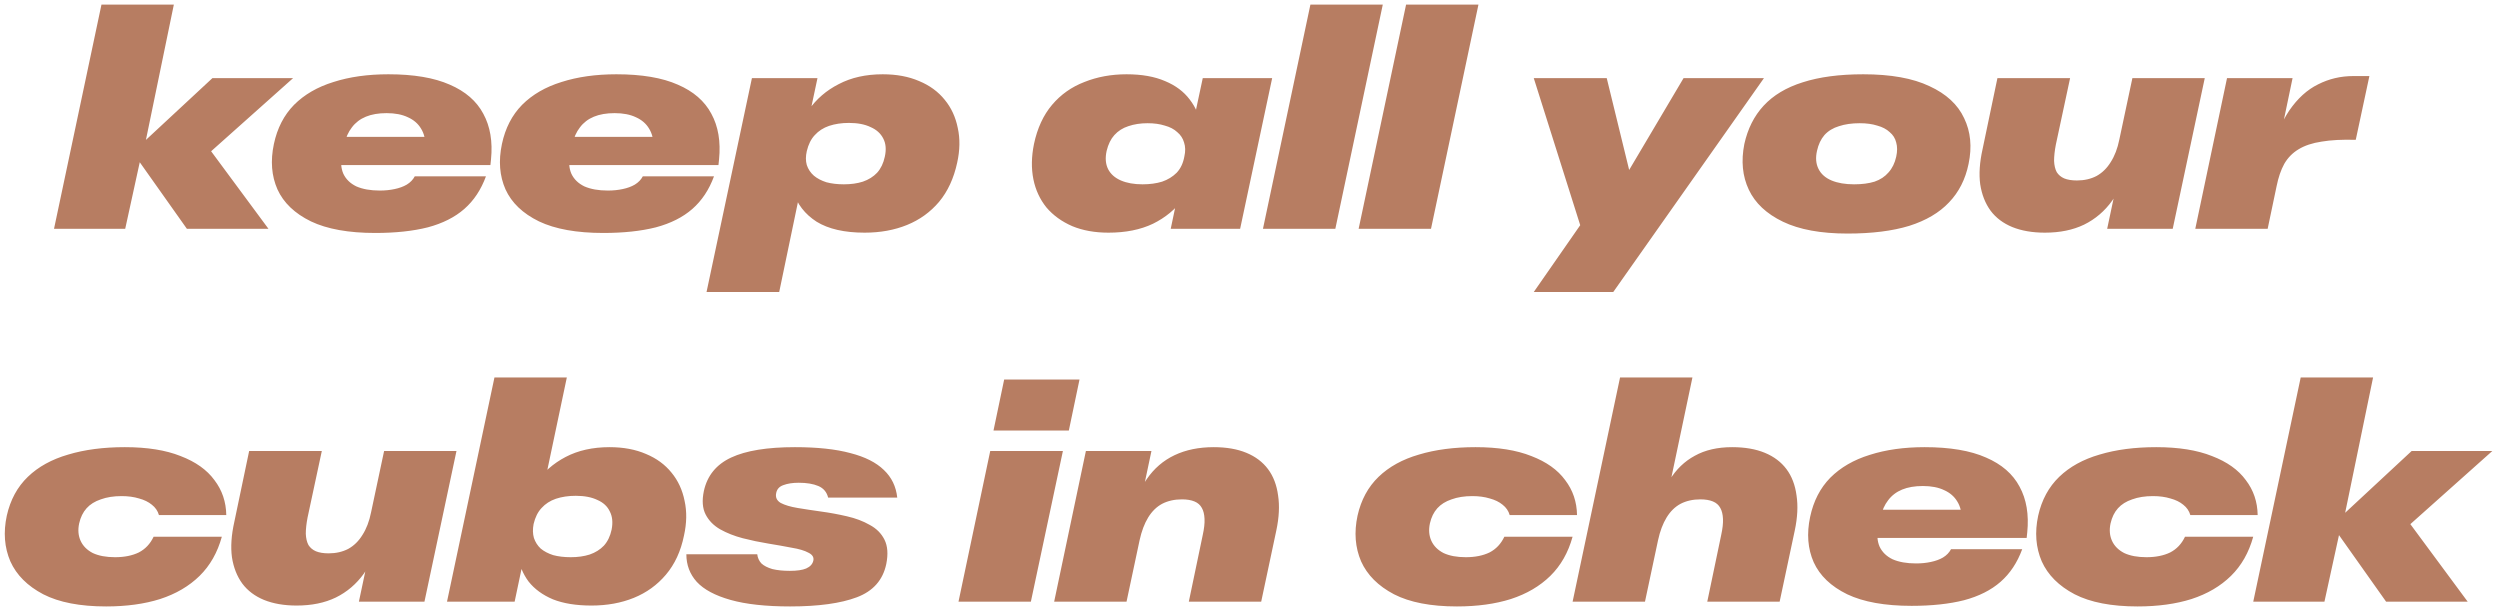 <svg width="295" height="72" viewBox="0 0 295 72" fill="none" xmlns="http://www.w3.org/2000/svg">
<path d="M22.054 27L15.859 18.25L15.684 17.935L25.064 9.22H34.584L23.874 18.775L23.734 16.255L31.679 27H22.054ZM6.374 27L11.974 0.54H20.514L16.874 18.18L16.664 18.355L14.774 27H6.374ZM44.289 27.49C41.139 27.49 38.607 27.035 36.694 26.125C34.781 25.192 33.462 23.932 32.739 22.345C32.039 20.758 31.899 18.973 32.319 16.99C32.716 15.123 33.509 13.583 34.699 12.37C35.912 11.157 37.464 10.258 39.354 9.675C41.244 9.068 43.402 8.765 45.829 8.765C48.816 8.765 51.231 9.173 53.074 9.99C54.917 10.783 56.236 11.927 57.029 13.42C57.846 14.913 58.149 16.71 57.939 18.81L57.869 19.475H36.519L37.184 16.15H53.319L50.204 17.2C50.204 16.407 50.029 15.73 49.679 15.17C49.329 14.587 48.816 14.143 48.139 13.84C47.462 13.513 46.622 13.35 45.619 13.35C44.662 13.35 43.846 13.49 43.169 13.77C42.492 14.05 41.944 14.47 41.524 15.03C41.104 15.567 40.801 16.243 40.614 17.06L40.369 18.215C40.182 19.078 40.229 19.837 40.509 20.49C40.812 21.143 41.326 21.645 42.049 21.995C42.796 22.322 43.717 22.485 44.814 22.485C45.444 22.485 46.027 22.427 46.564 22.31C47.124 22.193 47.602 22.018 47.999 21.785C48.419 21.528 48.734 21.202 48.944 20.805H57.344C56.761 22.392 55.909 23.675 54.789 24.655C53.669 25.635 52.234 26.358 50.484 26.825C48.734 27.268 46.669 27.49 44.289 27.49ZM71.198 27.49C68.048 27.49 65.516 27.035 63.603 26.125C61.69 25.192 60.371 23.932 59.648 22.345C58.948 20.758 58.808 18.973 59.228 16.99C59.625 15.123 60.418 13.583 61.608 12.37C62.821 11.157 64.373 10.258 66.263 9.675C68.153 9.068 70.311 8.765 72.738 8.765C75.725 8.765 78.14 9.173 79.983 9.99C81.826 10.783 83.145 11.927 83.938 13.42C84.755 14.913 85.058 16.71 84.848 18.81L84.778 19.475H63.428L64.093 16.15H80.228L77.113 17.2C77.113 16.407 76.938 15.73 76.588 15.17C76.238 14.587 75.725 14.143 75.048 13.84C74.371 13.513 73.531 13.35 72.528 13.35C71.571 13.35 70.755 13.49 70.078 13.77C69.401 14.05 68.853 14.47 68.433 15.03C68.013 15.567 67.71 16.243 67.523 17.06L67.278 18.215C67.091 19.078 67.138 19.837 67.418 20.49C67.721 21.143 68.235 21.645 68.958 21.995C69.705 22.322 70.626 22.485 71.723 22.485C72.353 22.485 72.936 22.427 73.473 22.31C74.033 22.193 74.511 22.018 74.908 21.785C75.328 21.528 75.643 21.202 75.853 20.805H84.253C83.67 22.392 82.818 23.675 81.698 24.655C80.578 25.635 79.143 26.358 77.393 26.825C75.643 27.268 73.578 27.49 71.198 27.49ZM83.372 34.455L88.727 9.22H96.462L95.272 14.82L94.187 17.795L94.607 21.68L91.947 34.455H83.372ZM102.027 27.455C99.647 27.455 97.757 27.023 96.357 26.16C94.98 25.273 94.059 24.083 93.592 22.59C93.125 21.097 93.09 19.405 93.487 17.515C93.86 15.812 94.502 14.307 95.412 13C96.322 11.693 97.512 10.667 98.982 9.92C100.452 9.15 102.179 8.765 104.162 8.765C105.795 8.765 107.23 9.033 108.467 9.57C109.704 10.083 110.707 10.818 111.477 11.775C112.247 12.708 112.76 13.817 113.017 15.1C113.297 16.36 113.274 17.725 112.947 19.195C112.55 21.038 111.839 22.578 110.812 23.815C109.785 25.028 108.525 25.938 107.032 26.545C105.539 27.152 103.87 27.455 102.027 27.455ZM99.577 21.75C100.417 21.75 101.164 21.645 101.817 21.435C102.494 21.202 103.054 20.852 103.497 20.385C103.94 19.895 104.244 19.265 104.407 18.495C104.594 17.655 104.535 16.943 104.232 16.36C103.929 15.753 103.427 15.298 102.727 14.995C102.05 14.668 101.199 14.505 100.172 14.505C99.309 14.505 98.527 14.622 97.827 14.855C97.15 15.088 96.59 15.45 96.147 15.94C95.704 16.407 95.389 17.037 95.202 17.83C95.062 18.437 95.062 18.985 95.202 19.475C95.365 19.965 95.645 20.385 96.042 20.735C96.439 21.062 96.929 21.318 97.512 21.505C98.119 21.668 98.807 21.75 99.577 21.75ZM130.795 27.455C129.185 27.455 127.761 27.198 126.525 26.685C125.288 26.148 124.273 25.413 123.48 24.48C122.71 23.523 122.196 22.415 121.94 21.155C121.683 19.872 121.706 18.483 122.01 16.99C122.406 15.123 123.118 13.583 124.145 12.37C125.171 11.157 126.443 10.258 127.96 9.675C129.476 9.068 131.133 8.765 132.93 8.765C134.726 8.765 136.243 9.033 137.48 9.57C138.716 10.083 139.685 10.807 140.385 11.74C141.108 12.673 141.563 13.758 141.75 14.995C141.936 16.232 141.878 17.562 141.575 18.985C141.225 20.665 140.583 22.147 139.65 23.43C138.716 24.69 137.515 25.682 136.045 26.405C134.575 27.105 132.825 27.455 130.795 27.455ZM134.82 21.75C135.683 21.75 136.453 21.645 137.13 21.435C137.806 21.202 138.378 20.852 138.845 20.385C139.311 19.895 139.615 19.253 139.755 18.46C139.895 17.853 139.883 17.305 139.72 16.815C139.58 16.325 139.311 15.917 138.915 15.59C138.541 15.24 138.051 14.983 137.445 14.82C136.861 14.633 136.185 14.54 135.415 14.54C134.575 14.54 133.816 14.657 133.14 14.89C132.486 15.1 131.938 15.45 131.495 15.94C131.075 16.407 130.771 17.025 130.585 17.795C130.398 18.635 130.456 19.358 130.76 19.965C131.063 20.548 131.565 20.992 132.265 21.295C132.965 21.598 133.816 21.75 134.82 21.75ZM138.145 27L139.265 21.68L140.385 18.53V16.43L141.925 9.22H150.115L146.335 27H138.145ZM149.029 27L154.629 0.54H163.169L157.569 27H149.029ZM160.318 27L165.918 0.54H174.458L168.858 27H160.318ZM180.985 34.455L187.775 24.69L190.47 23.045L198.66 9.22H208.145L190.365 34.455H180.985ZM187.11 28.61L180.985 9.22H189.595L192.92 22.835L187.11 28.61ZM218.012 27.56C214.862 27.56 212.319 27.093 210.382 26.16C208.445 25.227 207.104 23.967 206.357 22.38C205.61 20.793 205.435 18.997 205.832 16.99C206.229 15.193 206.987 13.688 208.107 12.475C209.25 11.238 210.79 10.317 212.727 9.71C214.687 9.08 217.067 8.765 219.867 8.765C223.11 8.765 225.712 9.232 227.672 10.165C229.655 11.075 231.02 12.335 231.767 13.945C232.537 15.532 232.712 17.328 232.292 19.335C231.919 21.155 231.149 22.672 229.982 23.885C228.839 25.098 227.275 26.02 225.292 26.65C223.309 27.257 220.882 27.56 218.012 27.56ZM218.782 21.75C219.715 21.75 220.52 21.645 221.197 21.435C221.874 21.202 222.422 20.84 222.842 20.35C223.285 19.86 223.589 19.242 223.752 18.495C223.892 17.865 223.892 17.305 223.752 16.815C223.635 16.325 223.379 15.917 222.982 15.59C222.609 15.24 222.119 14.983 221.512 14.82C220.929 14.633 220.24 14.54 219.447 14.54C218.514 14.54 217.697 14.657 216.997 14.89C216.297 15.1 215.725 15.45 215.282 15.94C214.862 16.43 214.57 17.048 214.407 17.795C214.22 18.612 214.279 19.323 214.582 19.93C214.885 20.537 215.399 20.992 216.122 21.295C216.845 21.598 217.732 21.75 218.782 21.75ZM241.296 27.455C239.826 27.455 238.542 27.233 237.446 26.79C236.372 26.347 235.521 25.705 234.891 24.865C234.261 24.002 233.852 22.963 233.666 21.75C233.502 20.537 233.596 19.148 233.946 17.585L235.696 9.22H244.271L242.591 17.06C242.451 17.783 242.381 18.425 242.381 18.985C242.404 19.522 242.509 19.965 242.696 20.315C242.906 20.642 243.197 20.887 243.571 21.05C243.967 21.213 244.469 21.295 245.076 21.295C245.939 21.295 246.709 21.12 247.386 20.77C248.062 20.397 248.622 19.848 249.066 19.125C249.532 18.402 249.871 17.515 250.081 16.465L251.621 9.22H260.161L256.381 27H248.646L250.326 19.055L251.131 19.02C250.757 20.863 250.127 22.415 249.241 23.675C248.354 24.912 247.246 25.857 245.916 26.51C244.609 27.14 243.069 27.455 241.296 27.455ZM259.043 27L262.788 9.22H270.523L268.493 18.95L267.758 18.74C268.388 16.36 269.181 14.458 270.138 13.035C271.118 11.612 272.249 10.585 273.533 9.955C274.816 9.302 276.204 8.975 277.698 8.975C278.094 8.975 278.444 8.975 278.748 8.975C279.051 8.975 279.331 8.975 279.588 8.975L277.978 16.5C276.391 16.453 275.049 16.523 273.953 16.71C272.856 16.873 271.946 17.177 271.223 17.62C270.523 18.04 269.963 18.612 269.543 19.335C269.146 20.058 268.843 20.945 268.633 21.995L267.583 27H259.043ZM12.526 71.56C9.446 71.56 6.972 71.082 5.106 70.125C3.239 69.145 1.944 67.85 1.221 66.24C0.521 64.607 0.381 62.81 0.801 60.85C1.221 58.983 2.049 57.455 3.286 56.265C4.522 55.075 6.109 54.2 8.046 53.64C9.982 53.057 12.211 52.765 14.731 52.765C17.367 52.765 19.561 53.115 21.311 53.815C23.084 54.492 24.414 55.437 25.301 56.65C26.211 57.84 26.677 59.217 26.701 60.78H18.756C18.616 60.29 18.336 59.882 17.916 59.555C17.519 59.228 17.017 58.983 16.411 58.82C15.804 58.633 15.116 58.54 14.346 58.54C13.412 58.54 12.596 58.668 11.896 58.925C11.196 59.158 10.636 59.508 10.216 59.975C9.796 60.442 9.504 61.037 9.341 61.76C9.177 62.53 9.236 63.218 9.516 63.825C9.796 64.432 10.274 64.91 10.95 65.26C11.65 65.587 12.526 65.75 13.576 65.75C14.672 65.75 15.606 65.563 16.376 65.19C17.146 64.793 17.729 64.175 18.126 63.335H26.176C25.662 65.202 24.787 66.742 23.551 67.955C22.314 69.168 20.762 70.078 18.895 70.685C17.052 71.268 14.929 71.56 12.526 71.56ZM34.999 71.455C33.529 71.455 32.245 71.233 31.149 70.79C30.075 70.347 29.224 69.705 28.594 68.865C27.964 68.002 27.555 66.963 27.369 65.75C27.205 64.537 27.299 63.148 27.649 61.585L29.399 53.22H37.974L36.294 61.06C36.154 61.783 36.084 62.425 36.084 62.985C36.107 63.522 36.212 63.965 36.399 64.315C36.609 64.642 36.9 64.887 37.274 65.05C37.67 65.213 38.172 65.295 38.779 65.295C39.642 65.295 40.412 65.12 41.089 64.77C41.765 64.397 42.325 63.848 42.769 63.125C43.235 62.402 43.574 61.515 43.784 60.465L45.324 53.22H53.864L50.084 71H42.349L44.029 63.055L44.834 63.02C44.46 64.863 43.83 66.415 42.944 67.675C42.057 68.912 40.949 69.857 39.619 70.51C38.312 71.14 36.772 71.455 34.999 71.455ZM52.746 71L58.346 44.54H66.886L63.876 58.82L61.986 61.2V65.015L60.726 71H52.746ZM69.791 71.455C67.994 71.455 66.477 71.21 65.241 70.72C64.027 70.207 63.071 69.507 62.371 68.62C61.694 67.71 61.262 66.648 61.076 65.435C60.889 64.222 60.947 62.915 61.251 61.515C61.624 59.858 62.266 58.377 63.176 57.07C64.086 55.74 65.276 54.69 66.746 53.92C68.216 53.15 69.942 52.765 71.926 52.765C73.559 52.765 74.994 53.033 76.231 53.57C77.467 54.083 78.471 54.818 79.241 55.775C80.011 56.708 80.524 57.817 80.781 59.1C81.061 60.36 81.037 61.725 80.711 63.195C80.337 65.038 79.626 66.578 78.576 67.815C77.549 69.028 76.289 69.938 74.796 70.545C73.302 71.152 71.634 71.455 69.791 71.455ZM67.341 65.75C68.181 65.75 68.927 65.645 69.581 65.435C70.257 65.202 70.817 64.852 71.261 64.385C71.704 63.895 72.007 63.265 72.171 62.495C72.334 61.655 72.264 60.943 71.961 60.36C71.681 59.753 71.191 59.298 70.491 58.995C69.814 58.668 68.962 58.505 67.936 58.505C67.072 58.505 66.291 58.622 65.591 58.855C64.914 59.088 64.354 59.45 63.911 59.94C63.467 60.407 63.152 61.037 62.966 61.83C62.849 62.437 62.861 62.985 63.001 63.475C63.164 63.965 63.432 64.385 63.806 64.735C64.202 65.062 64.692 65.318 65.276 65.505C65.882 65.668 66.571 65.75 67.341 65.75ZM93.24 71.56C90.37 71.56 88.025 71.303 86.205 70.79C84.385 70.277 83.055 69.565 82.215 68.655C81.398 67.745 80.99 66.66 80.99 65.4H89.355C89.402 65.82 89.565 66.182 89.845 66.485C90.148 66.765 90.58 66.987 91.14 67.15C91.724 67.29 92.412 67.36 93.205 67.36C94.045 67.36 94.687 67.267 95.13 67.08C95.597 66.87 95.877 66.567 95.97 66.17C96.064 65.773 95.877 65.458 95.41 65.225C94.944 64.968 94.278 64.77 93.415 64.63C92.575 64.467 91.653 64.303 90.65 64.14C89.647 63.977 88.644 63.767 87.64 63.51C86.66 63.253 85.773 62.903 84.98 62.46C84.21 62.017 83.638 61.433 83.265 60.71C82.892 59.987 82.822 59.065 83.055 57.945C83.452 56.125 84.525 54.807 86.275 53.99C88.025 53.173 90.534 52.765 93.8 52.765C96.437 52.765 98.618 52.998 100.345 53.465C102.072 53.908 103.39 54.573 104.3 55.46C105.21 56.323 105.735 57.408 105.875 58.715H97.72C97.557 58.062 97.172 57.607 96.565 57.35C95.959 57.093 95.189 56.965 94.255 56.965C93.532 56.965 92.925 57.058 92.435 57.245C91.969 57.408 91.689 57.712 91.595 58.155C91.478 58.668 91.653 59.065 92.12 59.345C92.61 59.602 93.275 59.8 94.115 59.94C94.955 60.08 95.877 60.22 96.88 60.36C97.907 60.5 98.922 60.687 99.925 60.92C100.952 61.153 101.85 61.492 102.62 61.935C103.414 62.355 103.997 62.938 104.37 63.685C104.744 64.432 104.814 65.388 104.58 66.555C104.184 68.445 103.029 69.752 101.115 70.475C99.202 71.198 96.577 71.56 93.24 71.56ZM113.102 71L116.847 53.22H125.422L121.642 71H113.102ZM117.232 50.805L118.492 44.785H127.382L126.122 50.805H117.232ZM124.39 71L128.135 53.22H135.87L134.19 61.165H133.385C133.805 59.322 134.447 57.782 135.31 56.545C136.174 55.285 137.27 54.34 138.6 53.71C139.93 53.08 141.47 52.765 143.22 52.765C144.714 52.765 145.997 52.987 147.07 53.43C148.144 53.873 148.995 54.515 149.625 55.355C150.255 56.195 150.652 57.233 150.815 58.47C151.002 59.683 150.932 61.06 150.605 62.6L148.82 71H140.28L141.925 63.125C142.089 62.378 142.159 61.748 142.135 61.235C142.112 60.698 142.007 60.267 141.82 59.94C141.634 59.59 141.342 59.333 140.945 59.17C140.549 59.007 140.059 58.925 139.475 58.925C138.589 58.925 137.807 59.1 137.13 59.45C136.477 59.8 135.929 60.337 135.485 61.06C135.042 61.783 134.704 62.682 134.47 63.755L132.93 71H124.39ZM171.914 71.56C168.834 71.56 166.36 71.082 164.494 70.125C162.627 69.145 161.332 67.85 160.609 66.24C159.909 64.607 159.769 62.81 160.189 60.85C160.609 58.983 161.437 57.455 162.674 56.265C163.91 55.075 165.497 54.2 167.434 53.64C169.37 53.057 171.599 52.765 174.119 52.765C176.755 52.765 178.949 53.115 180.699 53.815C182.472 54.492 183.802 55.437 184.689 56.65C185.599 57.84 186.065 59.217 186.089 60.78H178.144C178.004 60.29 177.724 59.882 177.304 59.555C176.907 59.228 176.405 58.983 175.799 58.82C175.192 58.633 174.504 58.54 173.734 58.54C172.8 58.54 171.984 58.668 171.284 58.925C170.584 59.158 170.024 59.508 169.604 59.975C169.184 60.442 168.892 61.037 168.729 61.76C168.565 62.53 168.624 63.218 168.904 63.825C169.184 64.432 169.662 64.91 170.339 65.26C171.039 65.587 171.914 65.75 172.964 65.75C174.06 65.75 174.994 65.563 175.764 65.19C176.534 64.793 177.117 64.175 177.514 63.335H185.564C185.05 65.202 184.175 66.742 182.939 67.955C181.702 69.168 180.15 70.078 178.284 70.685C176.44 71.268 174.317 71.56 171.914 71.56ZM185.567 71L191.167 44.54H199.707L196.207 61.165L195.262 61.2C195.682 59.427 196.265 57.91 197.012 56.65C197.782 55.39 198.773 54.433 199.987 53.78C201.2 53.103 202.67 52.765 204.397 52.765C205.89 52.765 207.173 52.987 208.247 53.43C209.32 53.873 210.172 54.515 210.802 55.355C211.432 56.195 211.828 57.233 211.992 58.47C212.178 59.683 212.108 61.06 211.782 62.6L209.997 71H201.457L203.102 63.125C203.265 62.378 203.335 61.748 203.312 61.235C203.288 60.698 203.183 60.267 202.997 59.94C202.81 59.59 202.518 59.333 202.122 59.17C201.725 59.007 201.235 58.925 200.652 58.925C199.765 58.925 198.983 59.1 198.307 59.45C197.653 59.8 197.105 60.337 196.662 61.06C196.218 61.783 195.88 62.682 195.647 63.755L194.107 71H185.567ZM225.566 71.49C222.416 71.49 219.885 71.035 217.971 70.125C216.058 69.192 214.74 67.932 214.016 66.345C213.316 64.758 213.176 62.973 213.596 60.99C213.993 59.123 214.786 57.583 215.976 56.37C217.19 55.157 218.741 54.258 220.631 53.675C222.521 53.068 224.68 52.765 227.106 52.765C230.093 52.765 232.508 53.173 234.351 53.99C236.195 54.783 237.513 55.927 238.306 57.42C239.123 58.913 239.426 60.71 239.216 62.81L239.146 63.475H217.796L218.461 60.15H234.596L231.481 61.2C231.481 60.407 231.306 59.73 230.956 59.17C230.606 58.587 230.093 58.143 229.416 57.84C228.74 57.513 227.9 57.35 226.896 57.35C225.94 57.35 225.123 57.49 224.446 57.77C223.77 58.05 223.221 58.47 222.801 59.03C222.381 59.567 222.078 60.243 221.891 61.06L221.646 62.215C221.46 63.078 221.506 63.837 221.786 64.49C222.09 65.143 222.603 65.645 223.326 65.995C224.073 66.322 224.995 66.485 226.091 66.485C226.721 66.485 227.305 66.427 227.841 66.31C228.401 66.193 228.88 66.018 229.276 65.785C229.696 65.528 230.011 65.202 230.221 64.805H238.621C238.038 66.392 237.186 67.675 236.066 68.655C234.946 69.635 233.511 70.358 231.761 70.825C230.011 71.268 227.946 71.49 225.566 71.49ZM252.23 71.56C249.15 71.56 246.677 71.082 244.81 70.125C242.944 69.145 241.649 67.85 240.925 66.24C240.225 64.607 240.085 62.81 240.505 60.85C240.925 58.983 241.754 57.455 242.99 56.265C244.227 55.075 245.814 54.2 247.75 53.64C249.687 53.057 251.915 52.765 254.435 52.765C257.072 52.765 259.265 53.115 261.015 53.815C262.789 54.492 264.119 55.437 265.005 56.65C265.915 57.84 266.382 59.217 266.405 60.78H258.46C258.32 60.29 258.04 59.882 257.62 59.555C257.224 59.228 256.722 58.983 256.115 58.82C255.509 58.633 254.82 58.54 254.05 58.54C253.117 58.54 252.3 58.668 251.6 58.925C250.9 59.158 250.34 59.508 249.92 59.975C249.5 60.442 249.209 61.037 249.045 61.76C248.882 62.53 248.94 63.218 249.22 63.825C249.5 64.432 249.979 64.91 250.655 65.26C251.355 65.587 252.23 65.75 253.28 65.75C254.377 65.75 255.31 65.563 256.08 65.19C256.85 64.793 257.434 64.175 257.83 63.335H265.88C265.367 65.202 264.492 66.742 263.255 67.955C262.019 69.168 260.467 70.078 258.6 70.685C256.757 71.268 254.634 71.56 252.23 71.56ZM281.563 71L275.368 62.25L275.193 61.935L284.573 53.22H294.093L283.383 62.775L283.243 60.255L291.188 71H281.563ZM265.883 71L271.483 44.54H280.023L276.383 62.18L276.173 62.355L274.283 71H265.883Z" fill="#B77D62"/>
</svg>
